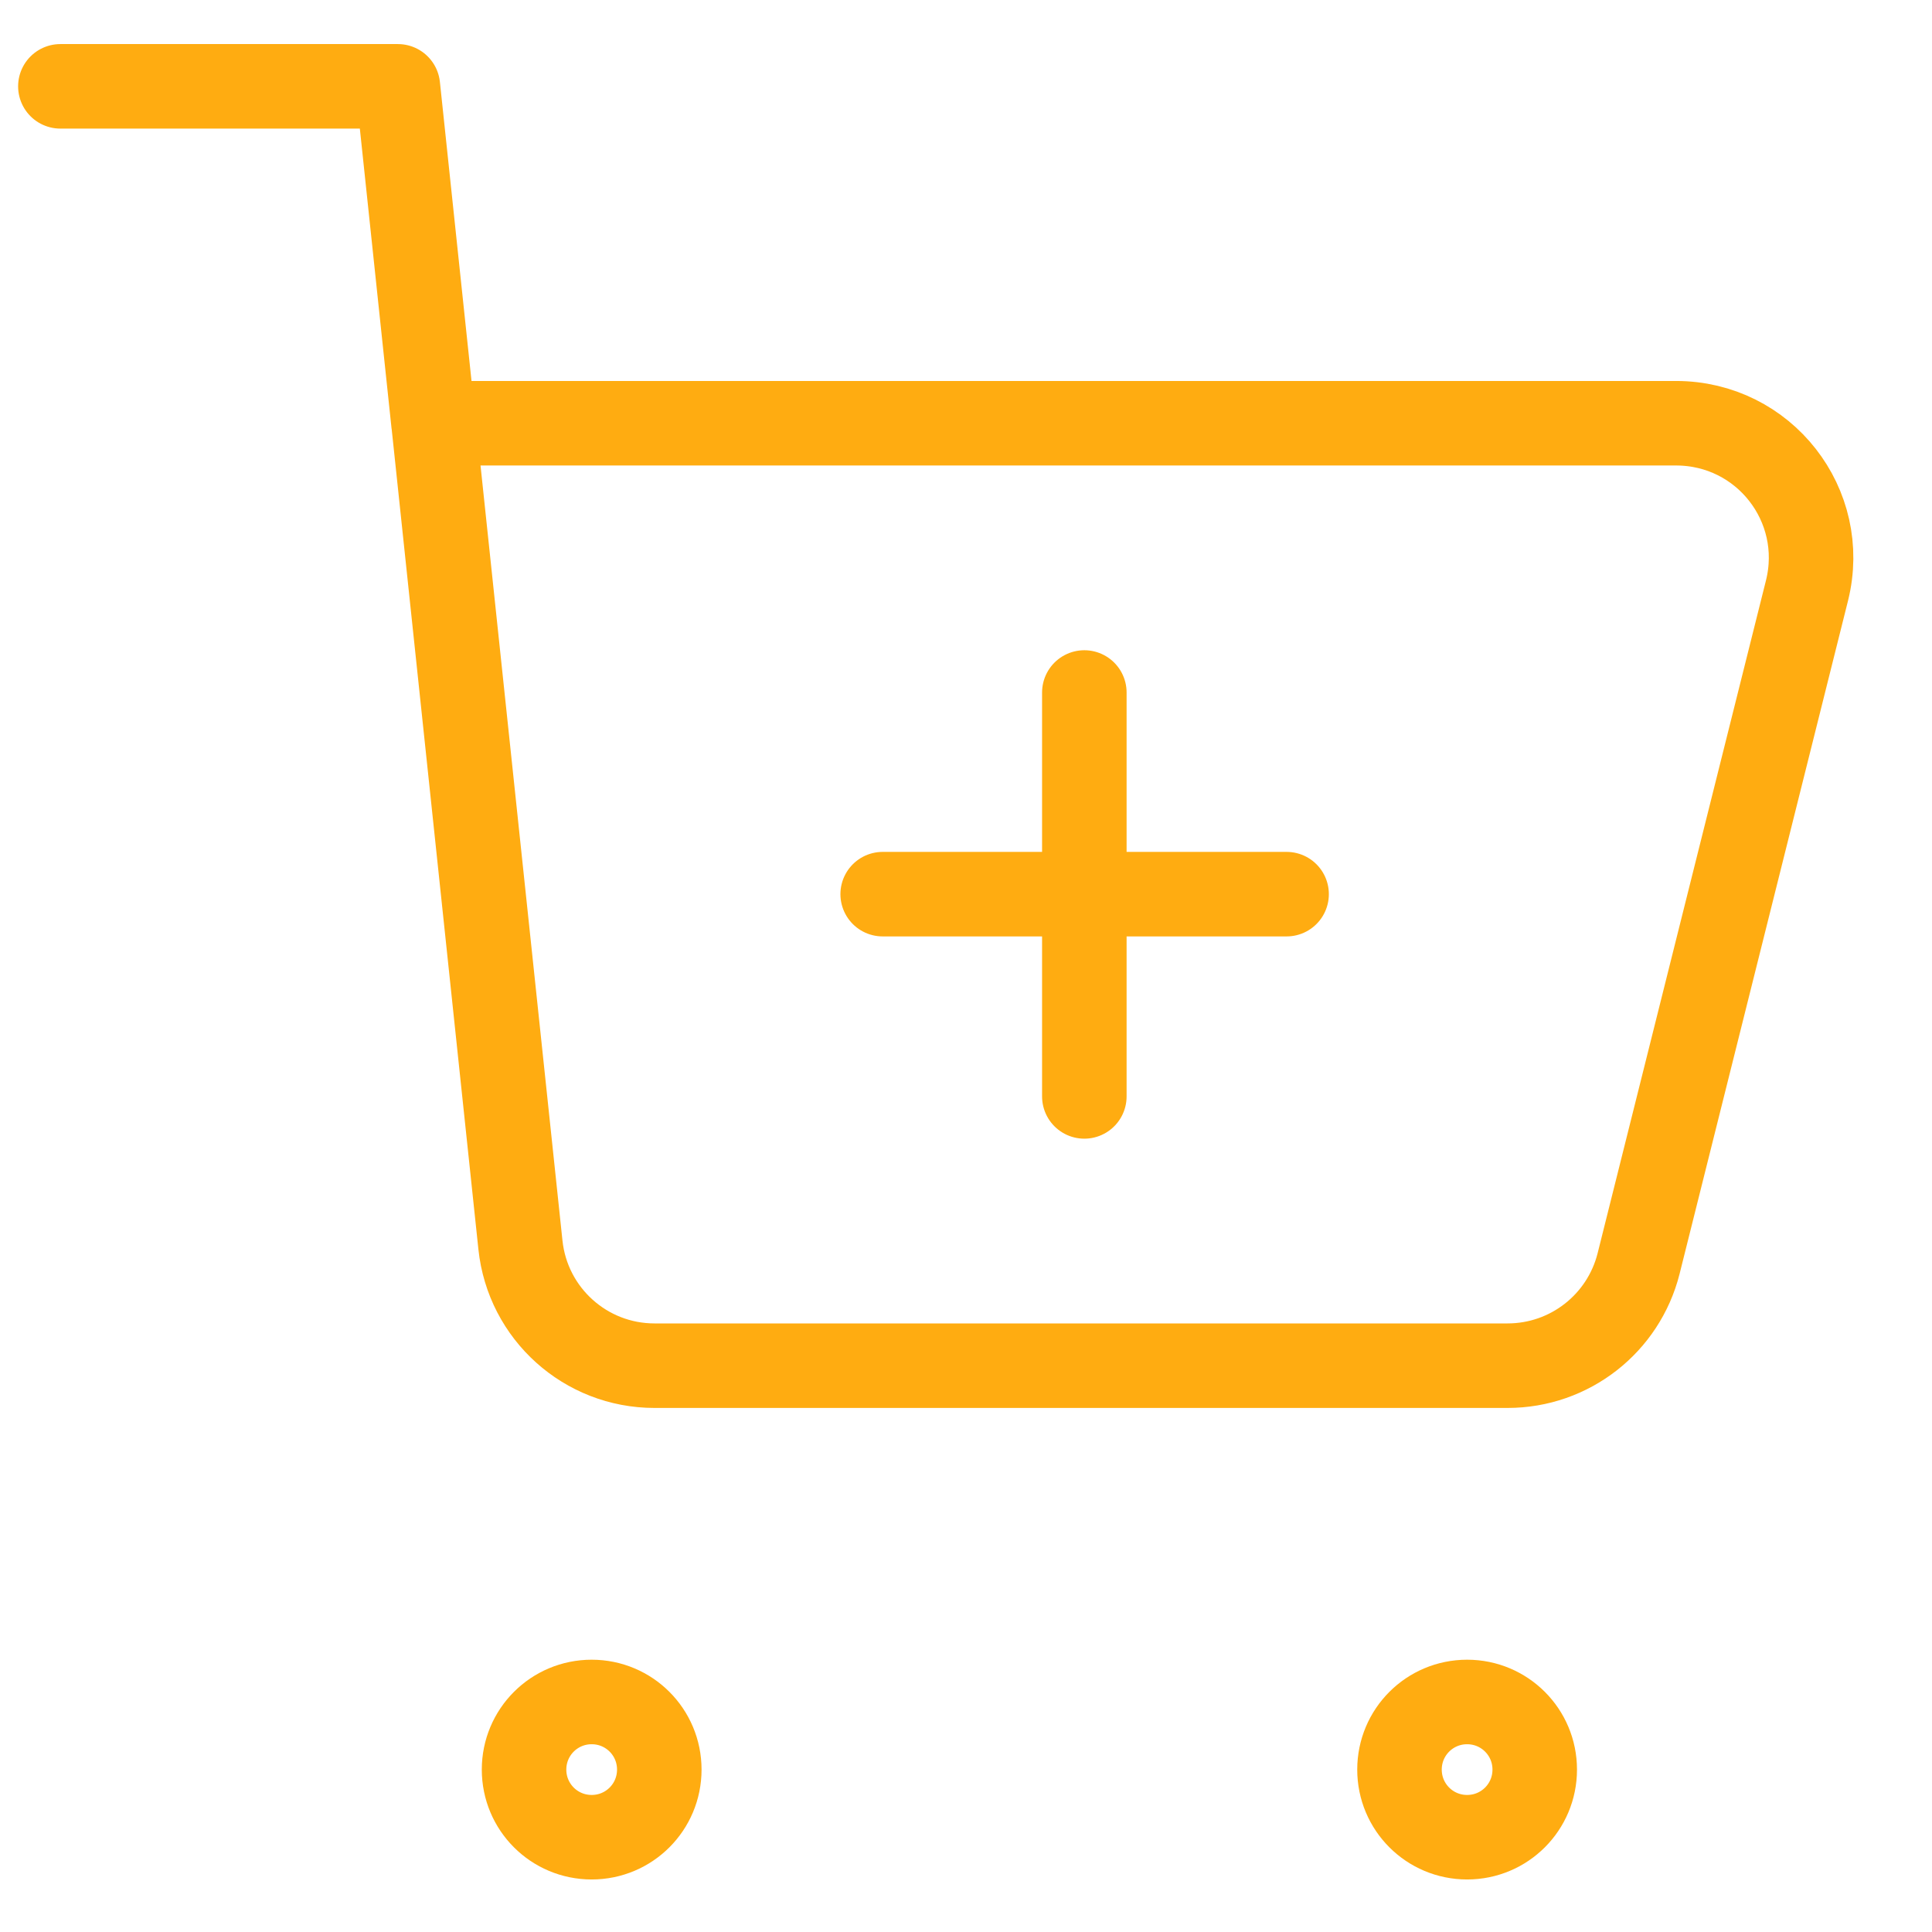<svg width="32" height="32" viewBox="0 0 32 32" fill="none" xmlns="http://www.w3.org/2000/svg">
<path d="M21.31 14.81H14.62M17.96 11.47V18.16M1 1.43H6.59L7.18 7.01M7.18 7.01H27.76C29.22 7.01 30.28 8.37 29.93 9.78L27.14 20.93C26.89 21.92 26 22.62 24.97 22.62H10.84C9.7 22.62 8.74 21.76 8.62 20.62L7.18 7V7.01ZM24.3 30.43C23.68 30.43 23.18 29.93 23.18 29.31C23.18 28.69 23.68 28.19 24.3 28.19C24.92 28.19 25.42 28.69 25.42 29.31C25.42 29.93 24.92 30.43 24.3 30.43ZM9.8 30.43C9.18 30.43 8.68 29.93 8.68 29.31C8.68 28.69 9.18 28.19 9.8 28.19C10.42 28.19 10.92 28.69 10.92 29.31C10.92 29.93 10.42 30.43 9.8 30.43Z" stroke="#FFAC11" stroke-width="1.4" stroke-linecap="round" stroke-linejoin="round"/>
</svg>
